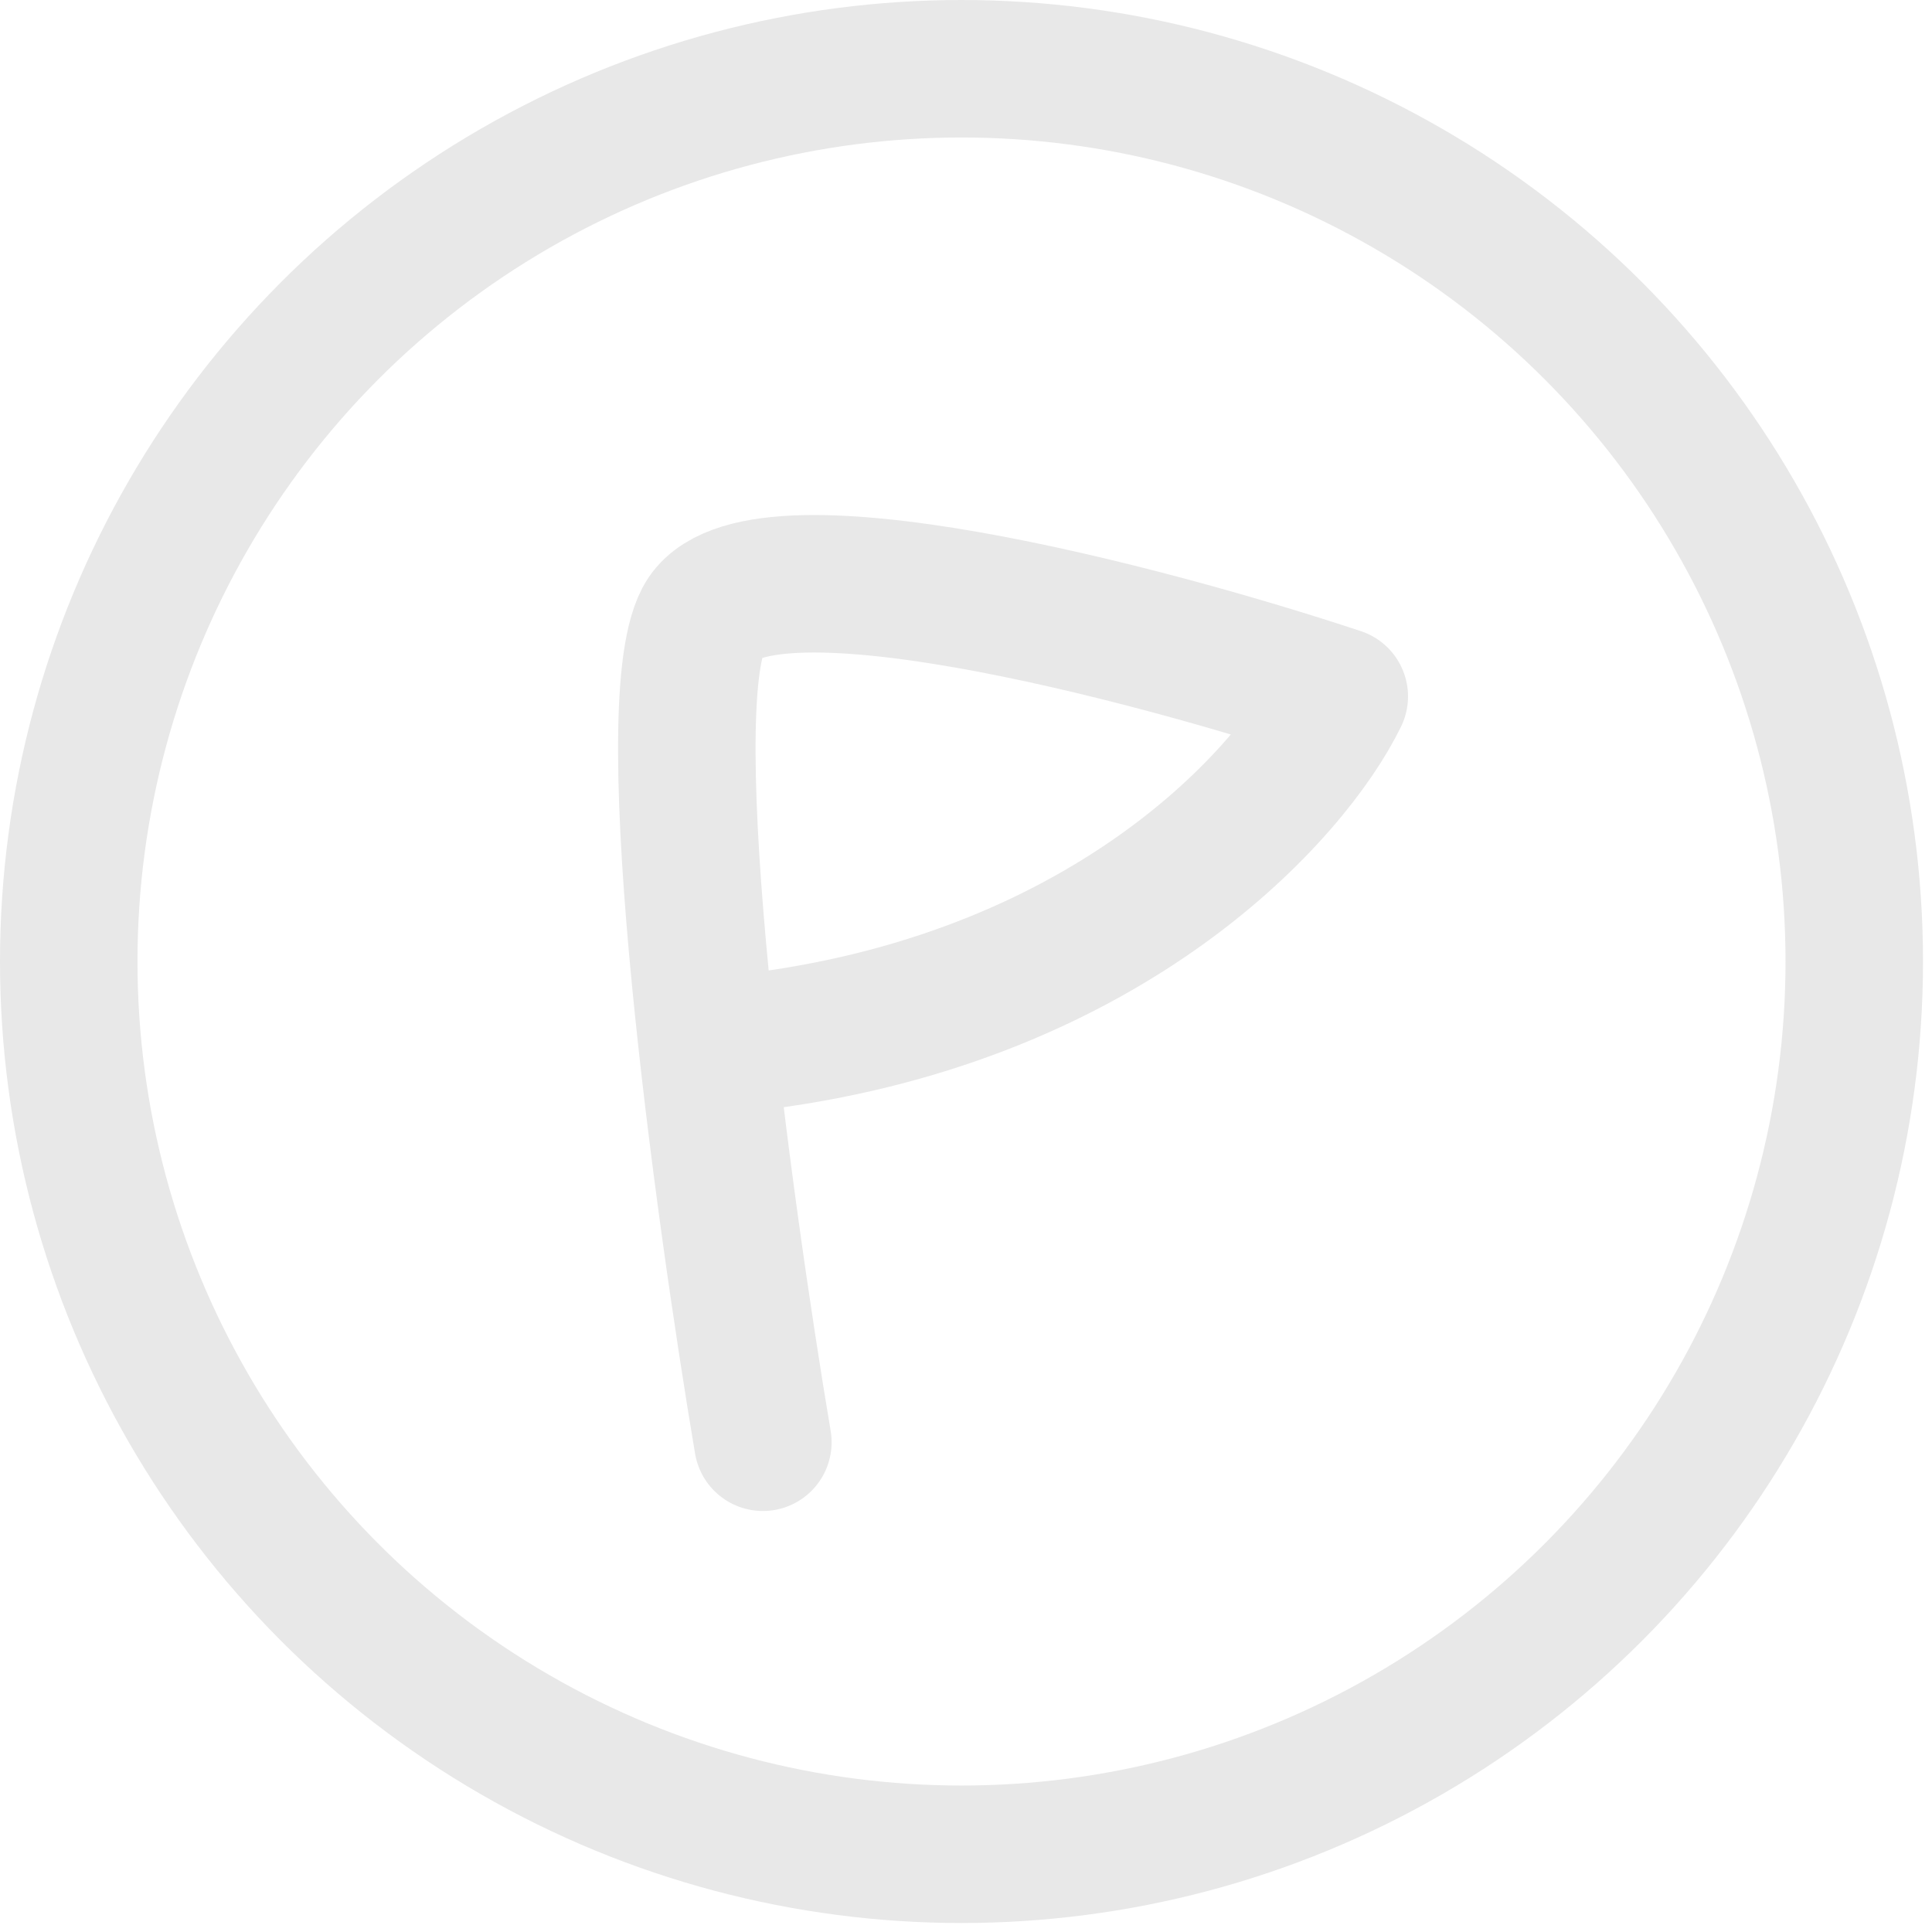 <svg width="43" height="43" viewBox="0 0 43 43" fill="none" xmlns="http://www.w3.org/2000/svg">
<circle cx="21.4" cy="21.4" r="19.87" stroke="#E8E8E8" stroke-width="3.06"/>
<path d="M16.979 32.1C16.094 26.851 14.59 15.841 15.651 13.797C16.713 11.754 25.531 14.081 29.808 15.5C28.775 17.628 24.764 22.14 16.979 23.162" stroke="#E8E8E8" stroke-width="3.06" stroke-linecap="round" stroke-linejoin="round"/>
</svg>
